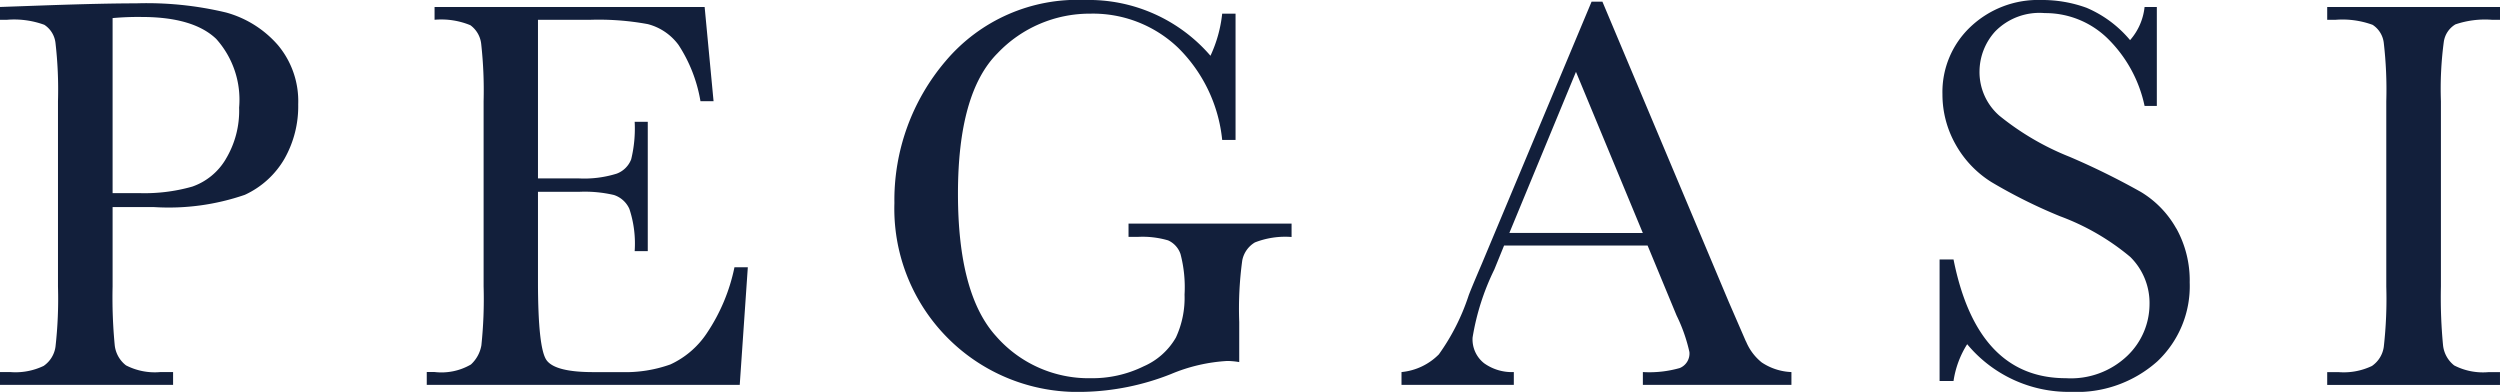 <svg xmlns="http://www.w3.org/2000/svg" xmlns:xlink="http://www.w3.org/1999/xlink" width="165.873" height="26" viewBox="0 0 165.873 26"><defs><clipPath id="a"><rect width="165.873" height="26" transform="translate(0 0)" fill="#121f3b"/></clipPath></defs><g transform="translate(0 0)"><g transform="translate(0 0)" clip-path="url(#a)"><path d="M15.007.832A22.581,22.581,0,0,0,9.024.222q-2.108,0-5.88.129L0,.463v.85H.463a5.831,5.831,0,0,1,2.478.333,1.656,1.656,0,0,1,.74,1.2,26.917,26.917,0,0,1,.166,3.865v12.3a28.328,28.328,0,0,1-.166,4,1.856,1.856,0,0,1-.786,1.267,4.343,4.343,0,0,1-2.228.407H0v.851H11.484v-.851h-.832a4.168,4.168,0,0,1-2.293-.444,1.953,1.953,0,0,1-.749-1.359,33.071,33.071,0,0,1-.139-3.874V13.74h2.755a15.479,15.479,0,0,0,6.019-.814,5.873,5.873,0,0,0,2.626-2.386,7.064,7.064,0,0,0,.915-3.625A5.787,5.787,0,0,0,18.446,3,7.026,7.026,0,0,0,15.007.832m-.028,9.727A4.169,4.169,0,0,1,12.76,12.38a11.542,11.542,0,0,1-3.5.434H7.471V1.2a18.748,18.748,0,0,1,1.923-.074q3.421,0,4.947,1.451a6.038,6.038,0,0,1,1.525,4.559,6.223,6.223,0,0,1-.887,3.421M48.73,17.734h.887l-.536,7.8H28.315v-.851h.518a3.883,3.883,0,0,0,2.413-.5,2.246,2.246,0,0,0,.693-1.267,29.333,29.333,0,0,0,.148-3.911V6.713A27.917,27.917,0,0,0,31.93,2.94a1.768,1.768,0,0,0-.721-1.267,5.066,5.066,0,0,0-2.376-.361V.463H46.752l.592,6.25h-.869a9.791,9.791,0,0,0-1.451-3.726A3.673,3.673,0,0,0,42.979,1.6a17.955,17.955,0,0,0-3.809-.287H35.694V11.835h2.663a7.211,7.211,0,0,0,2.561-.314,1.644,1.644,0,0,0,.961-.952,8.647,8.647,0,0,0,.231-2.488h.869v8.581H42.11a7.326,7.326,0,0,0-.351-2.8,1.7,1.7,0,0,0-1.027-.925,8.517,8.517,0,0,0-2.284-.212H35.694v5.936q0,4.457.573,5.242t3.088.786h1.868a8.881,8.881,0,0,0,3.254-.508,5.827,5.827,0,0,0,2.431-2.09,12.213,12.213,0,0,0,1.822-4.355m26.147-2.9H85.695v.888a5.537,5.537,0,0,0-2.432.36,1.779,1.779,0,0,0-.841,1.2,23.668,23.668,0,0,0-.2,4.077v2.663a4.909,4.909,0,0,0-.795-.074,11.268,11.268,0,0,0-3.735.869A16.637,16.637,0,0,1,71.863,26a12.158,12.158,0,0,1-12.52-12.52,14.215,14.215,0,0,1,3.4-9.431A11.442,11.442,0,0,1,71.993,0a10.658,10.658,0,0,1,8.321,3.7A8.779,8.779,0,0,0,81.091.906h.887V9.283h-.887a9.99,9.99,0,0,0-2.931-6.121A8.173,8.173,0,0,0,72.344.906a8.432,8.432,0,0,0-6.158,2.626q-2.626,2.626-2.626,9.32,0,6.676,2.533,9.459a8.157,8.157,0,0,0,6.288,2.783,7.708,7.708,0,0,0,3.495-.786,4.572,4.572,0,0,0,2.145-1.914,6.264,6.264,0,0,0,.573-2.848,8.679,8.679,0,0,0-.268-2.691,1.531,1.531,0,0,0-.823-.906,6.04,6.04,0,0,0-2.034-.231h-.592Zm40.965,7.822L114.7,20.027,106.319.111H105.6l-7.286,17.4q-.8,1.868-.887,2.145a14.384,14.384,0,0,1-1.96,3.856,4.017,4.017,0,0,1-2.478,1.174v.851h7.452v-.851a3.167,3.167,0,0,1-1.969-.583,2.013,2.013,0,0,1-.767-1.71,16.122,16.122,0,0,1,1.442-4.512l.647-1.59h9.523l1.923,4.642a10.782,10.782,0,0,1,.851,2.422,1.039,1.039,0,0,1-.638,1.063,7.35,7.35,0,0,1-2.45.268v.851h9.857v-.851a3.814,3.814,0,0,1-1.97-.638,3.491,3.491,0,0,1-1.045-1.4m-15.7-7.193,4.419-10.688L109,15.459Zm44.252-.3a7.106,7.106,0,0,1,.888,3.587,6.854,6.854,0,0,1-2.146,5.233A8.032,8.032,0,0,1,137.4,26a8.749,8.749,0,0,1-6.879-3.163,6.279,6.279,0,0,0-.906,2.441h-.925V17.216h.925q1.572,7.877,7.453,7.877a5.422,5.422,0,0,0,4.1-1.507,4.751,4.751,0,0,0,1.451-3.375,4.294,4.294,0,0,0-1.276-3.163,15.78,15.78,0,0,0-4.66-2.7,34.242,34.242,0,0,1-4.549-2.265A6.9,6.9,0,0,1,129.74,9.56a6.726,6.726,0,0,1-.86-3.31,5.937,5.937,0,0,1,1.858-4.466A6.523,6.523,0,0,1,135.444,0a8.6,8.6,0,0,1,3,.518,7.675,7.675,0,0,1,2.885,2.145,3.968,3.968,0,0,0,.962-2.2h.813V7.027h-.813A8.809,8.809,0,0,0,139.8,2.515,5.912,5.912,0,0,0,135.666.869a4.109,4.109,0,0,0-3.282,1.211,3.975,3.975,0,0,0-1.045,2.653,3.835,3.835,0,0,0,1.313,2.94,17.872,17.872,0,0,0,4.679,2.737,48.663,48.663,0,0,1,4.706,2.321,6.567,6.567,0,0,1,2.358,2.432m17.558-8.451v12.3a33.076,33.076,0,0,0,.139,3.874,1.967,1.967,0,0,0,.74,1.359,4.163,4.163,0,0,0,2.3.444h.74v.851H154.408v-.851h.739a4.345,4.345,0,0,0,2.229-.407,1.853,1.853,0,0,0,.786-1.267,28.329,28.329,0,0,0,.166-4V6.713a26.917,26.917,0,0,0-.166-3.865,1.655,1.655,0,0,0-.74-1.2,5.831,5.831,0,0,0-2.478-.333h-.536V.463h11.465v.85h-.537a6.107,6.107,0,0,0-2.422.305,1.614,1.614,0,0,0-.767,1.138,23.554,23.554,0,0,0-.194,3.957" transform="translate(0 0)" fill="#121f3b"/></g></g></svg>